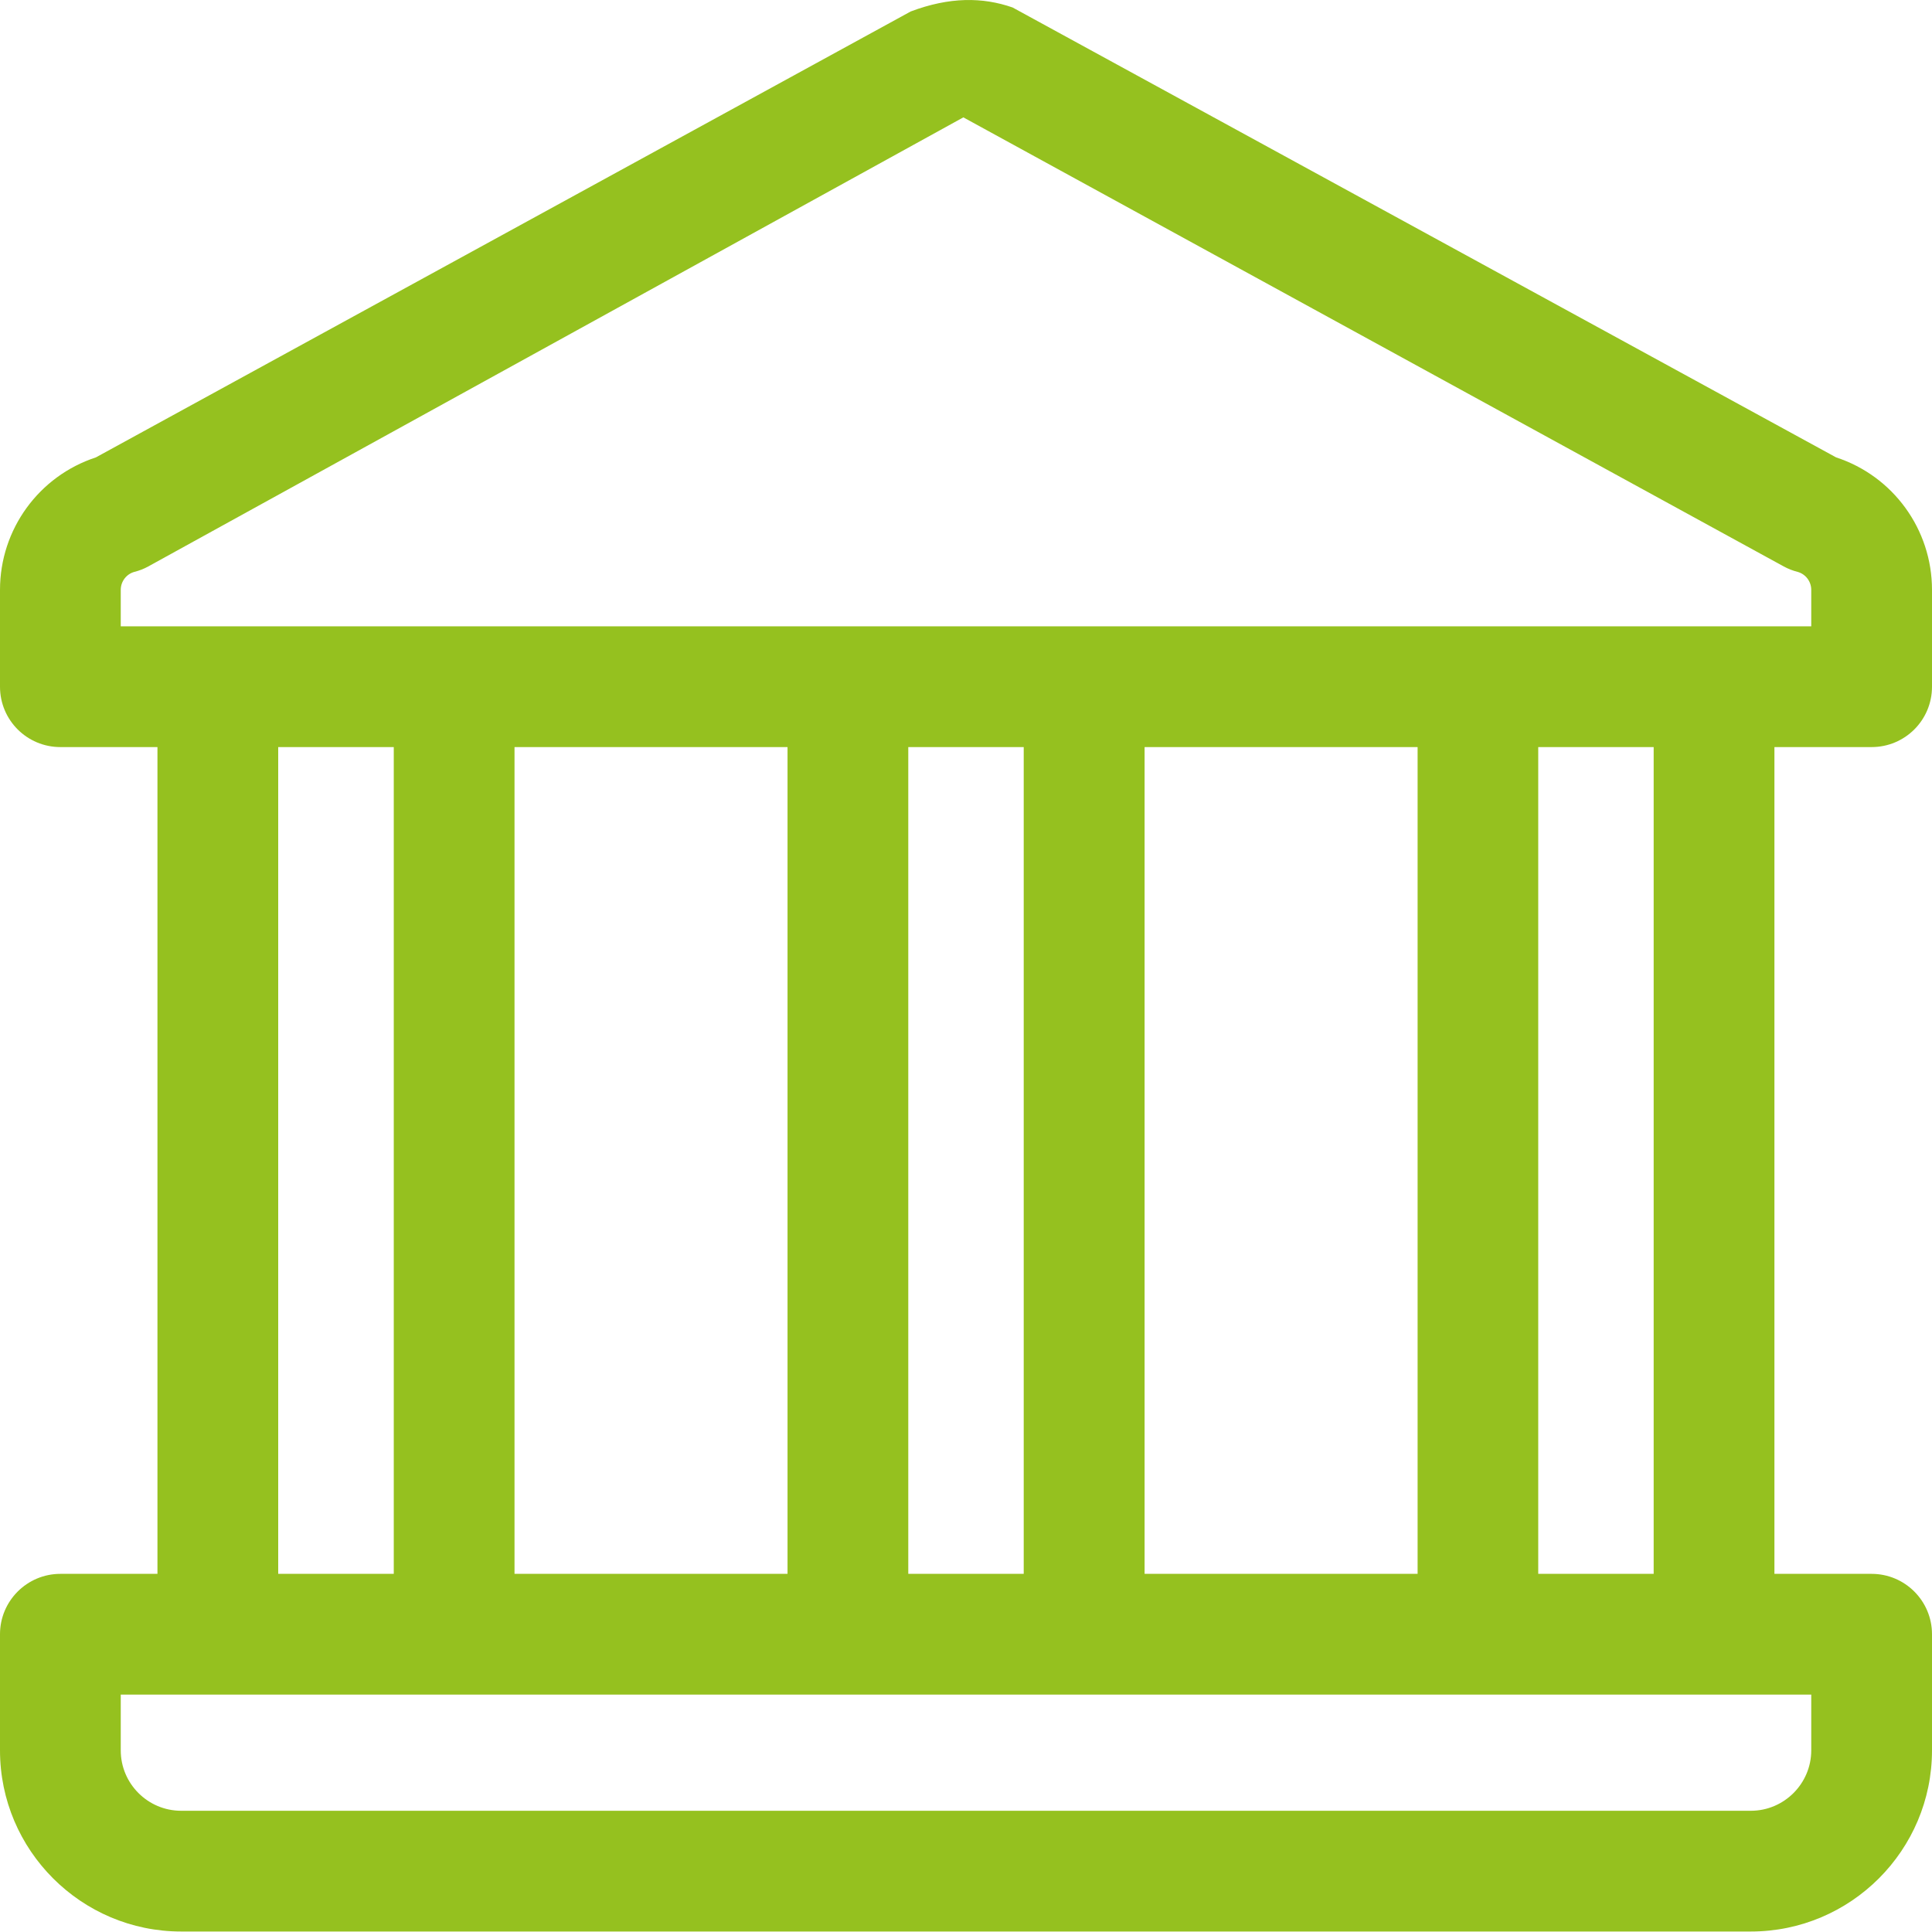 <?xml version="1.0" encoding="UTF-8"?>
<svg width="16px" height="16px" viewBox="0 0 16 16" version="1.1" xmlns="http://www.w3.org/2000/svg" xmlns:xlink="http://www.w3.org/1999/xlink">
    <!-- Generator: Sketch 55.2 (78181) - https://sketchapp.com -->
    <title>ICON16px/Culture</title>
    <desc>Created with Sketch.</desc>
    <g id="ICON16px/Culture" stroke="none" stroke-width="1" fill="none" fill-rule="evenodd">
        <path d="M12.739,13.034 L13.695,13.034 L13.695,6.187 L12.739,6.187 L12.739,13.034 Z M15,14.496 C15,14.771 14.775,14.996 14.5,14.996 L1.5,14.996 C1.224,14.996 1,14.771 1,14.496 L1,14.034 L15,14.034 L15,14.496 Z M2.304,13.034 L3.261,13.034 L3.261,6.187 L2.304,6.187 L2.304,13.034 Z M7.522,13.034 L8.478,13.034 L8.478,6.187 L7.522,6.187 L7.522,13.034 Z M4.261,13.034 L6.522,13.034 L6.522,6.187 L4.261,6.187 L4.261,13.034 Z M9.479,13.034 L11.74,13.034 L11.74,6.187 L9.479,6.187 L9.479,13.034 Z M1,4.885 C1,4.815 1.047,4.754 1.113,4.736 C1.153,4.726 1.192,4.711 1.228,4.691 L7.978,0.972 L14.772,4.691 C14.809,4.711 14.847,4.726 14.887,4.736 C14.953,4.754 15,4.815 15,4.885 L15,5.187 L1,5.187 L1,4.885 Z M15.5,6.187 C15.776,6.187 16,5.964 16,5.687 L16,4.885 C16,4.383 15.677,3.942 15.206,3.788 L8.386,0.062 C8.137,-0.025 7.863,-0.026 7.542,0.095 L0.794,3.788 C0.323,3.942 0,4.383 0,4.885 L0,5.687 C0,5.964 0.224,6.187 0.5,6.187 L1.304,6.187 L1.304,13.034 L0.5,13.034 C0.224,13.034 0,13.258 0,13.534 L0,14.496 C0,15.323 0.673,15.996 1.5,15.996 L14.5,15.996 C15.327,15.996 16,15.323 16,14.496 L16,13.534 C16,13.258 15.776,13.034 15.5,13.034 L14.695,13.034 L14.695,6.187 L15.5,6.187 Z" id="Fill-1" fill="#95C11F"></path>
    </g>
</svg>